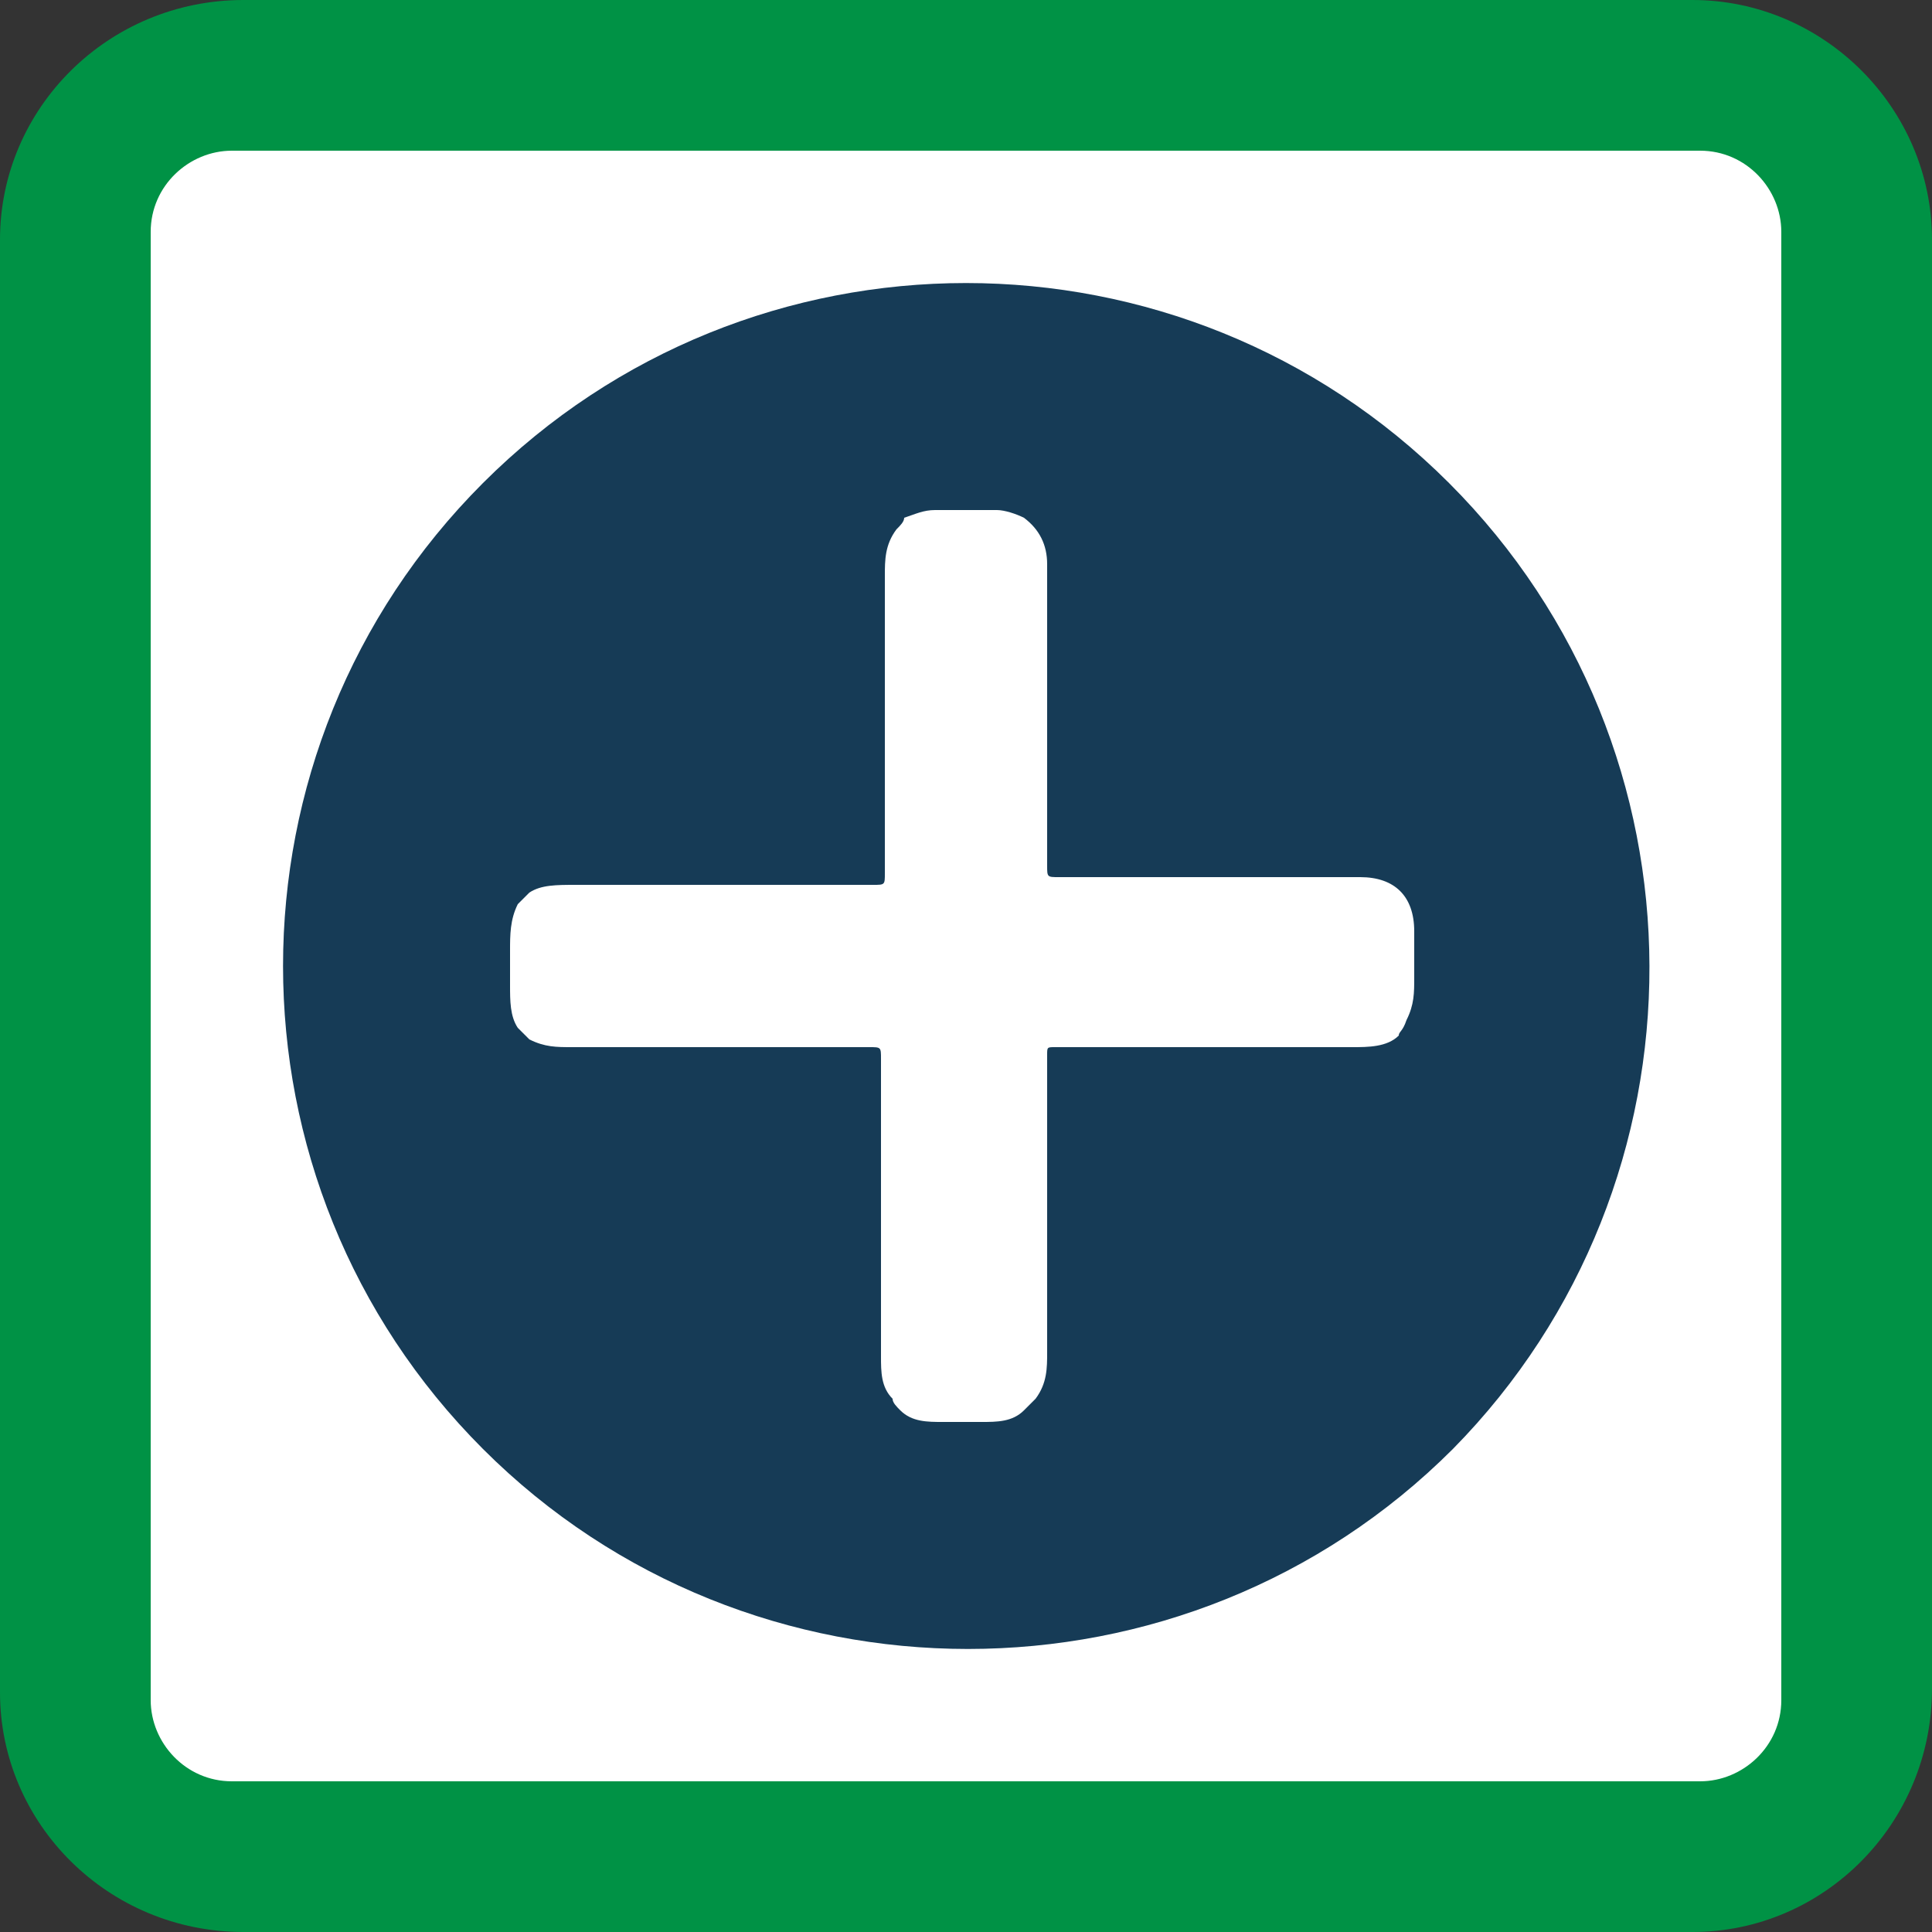 <?xml version="1.0" encoding="utf-8"?>
<!-- Generator: Adobe Illustrator 24.0.2, SVG Export Plug-In . SVG Version: 6.00 Build 0)  -->
<svg version="1.1" id="Capa_1" xmlns="http://www.w3.org/2000/svg" xmlns:xlink="http://www.w3.org/1999/xlink" x="0px" y="0px"
	 viewBox="0 0 50 50" style="enable-background:new 0 0 50 50;" xml:space="preserve">
<rect x="0" y="0" width="50" height="50" fill="#333333" stroke="none"/>
<style type="text/css">
	.st0{fill:#163B56;}
	.st1{fill:none;stroke:#88A91E;stroke-width:1.684;stroke-miterlimit:10;}
	.st2{fill:#009245;}
	.st3{fill:#FFFFFF;}
	.st4{fill:#686868;}
</style>
<g>
	<path class="st2" d="M43.8,50H6.3C2.8,50,0,47.2,0,43.8V6.2C0,2.8,2.8,0,6.3,0h37.5C47.2,0,50,2.8,50,6.2v37.5
		C50,47.2,47.2,50,43.8,50z"/>
	<path class="st3" d="M6,46.1c-1.2,0-2.1-1-2.1-2.1V6c0-1.2,1-2.1,2.1-2.1h38c1.2,0,2.1,1,2.1,2.1v38c0,1.2-1,2.1-2.1,2.1H6z"/>
	<path class="st0" d="M37.5,12.5c-6.9-6.9-18.1-6.9-25,0s-6.9,18.1,0,25s18.2,6.9,25.1,0C44.4,30.6,44.4,19.4,37.5,12.5z M36.2,26.8
		c-0.3,0.3-0.8,0.3-1.2,0.3c-2.6,0-5.1,0-7.7,0c-0.2,0-0.2,0-0.2,0.2c0,2.6,0,5.1,0,7.7c0,0.4,0,0.8-0.3,1.2
		c-0.1,0.1-0.2,0.2-0.3,0.3c-0.3,0.3-0.7,0.3-1.1,0.3c-0.3,0-0.7,0-1,0c-0.4,0-0.8,0-1.1-0.3c-0.1-0.1-0.2-0.2-0.2-0.3
		c-0.3-0.3-0.3-0.7-0.3-1.1c0-2.6,0-5.1,0-7.7c0-0.3,0-0.3-0.3-0.3c-2.6,0-5.1,0-7.7,0c-0.4,0-0.7,0-1.1-0.2
		c-0.1-0.1-0.2-0.2-0.3-0.3c-0.2-0.3-0.2-0.7-0.2-1.1c0-0.3,0-0.6,0-0.9c0-0.4,0-0.8,0.2-1.2c0.1-0.1,0.2-0.2,0.3-0.3
		c0.3-0.2,0.7-0.2,1.2-0.2c2.6,0,5.1,0,7.7,0c0.3,0,0.3,0,0.3-0.3c0-2.6,0-5.1,0-7.7c0-0.4,0-0.8,0.3-1.2c0.1-0.1,0.2-0.2,0.2-0.3
		c0.3-0.1,0.5-0.2,0.8-0.2c0.5,0,1.1,0,1.6,0c0.2,0,0.5,0.1,0.7,0.2c0.4,0.3,0.6,0.7,0.6,1.2c0,2.6,0,5.3,0,7.8c0,0.3,0,0.3,0.3,0.3
		c2.6,0,5.3,0,7.8,0c0.9,0,1.4,0.5,1.4,1.4c0,0.4,0,0.8,0,1.2c0,0.4,0,0.7-0.2,1.1C36.3,26.7,36.2,26.7,36.2,26.8z"/>
</g>
</svg>
